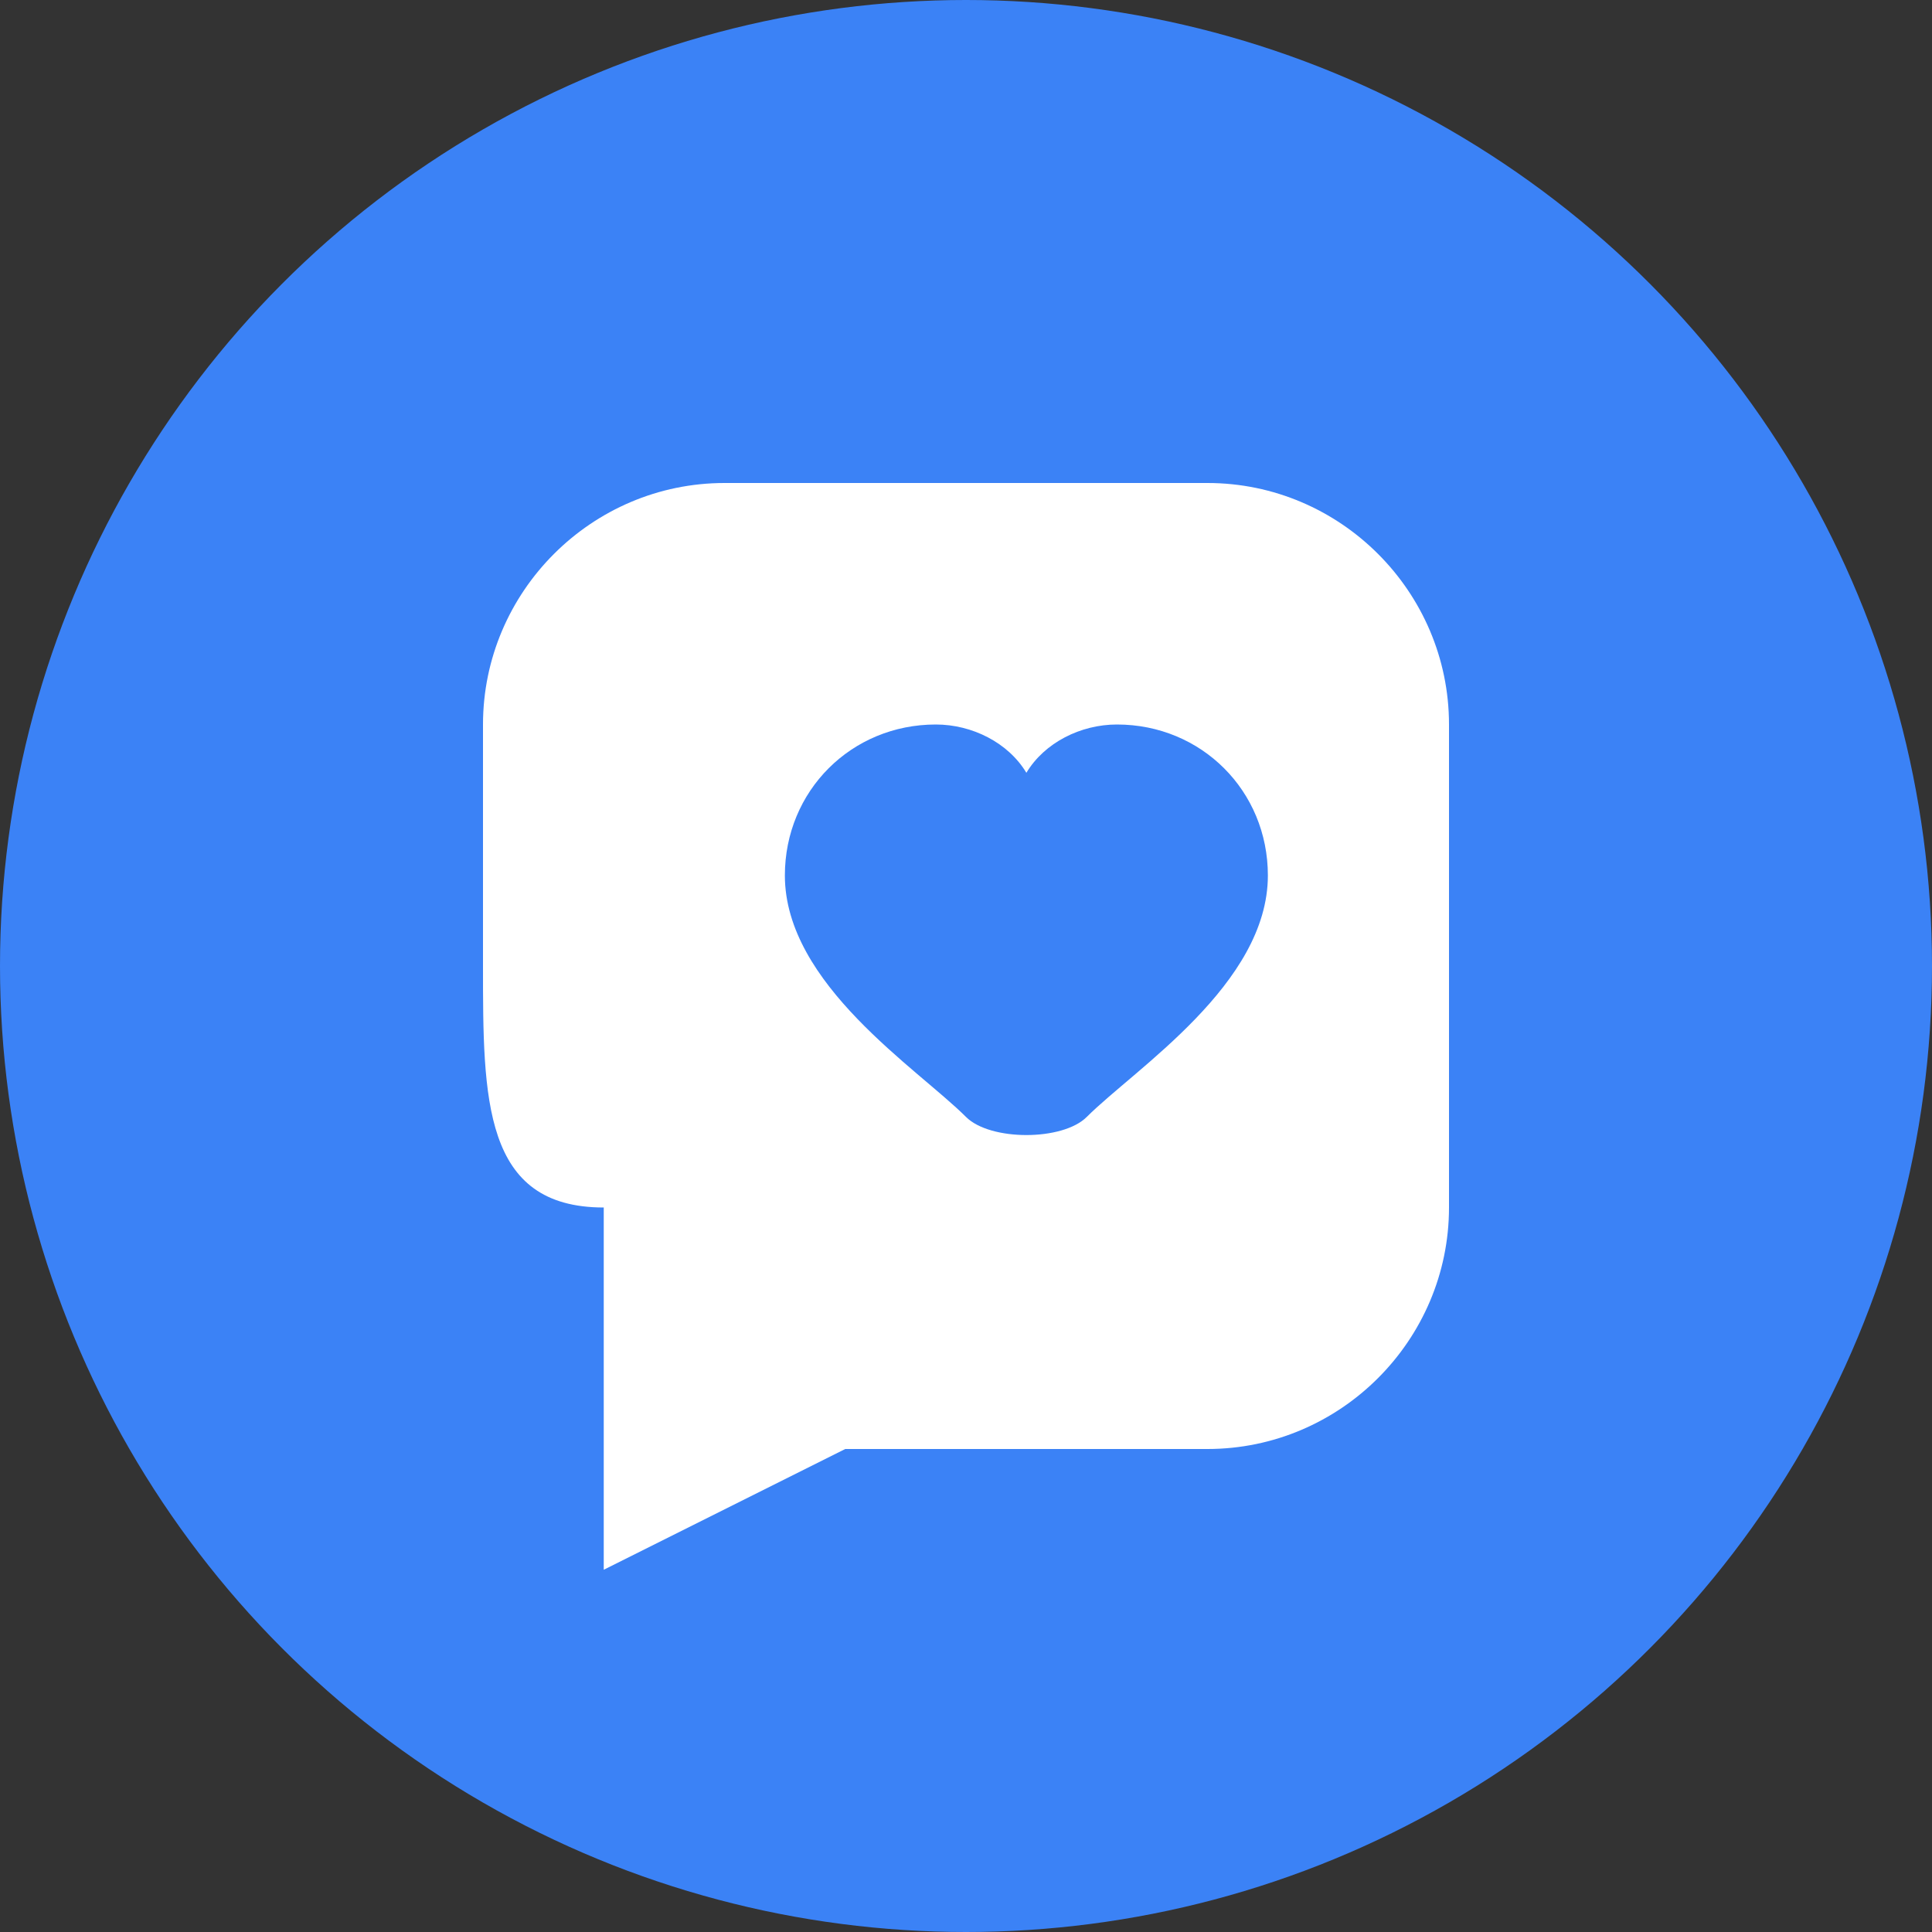 <?xml version="1.0" encoding="UTF-8"?>
<svg width="32" height="32" viewBox="0 0 32 32" fill="none" xmlns="http://www.w3.org/2000/svg">
  <rect x="0" y="0" width="32" height="32" fill="#333333" stroke="none"/>
  <!-- 背景圆形 -->
  <circle cx="16" cy="16" r="16" fill="#3B82F6"/>
  
  <!-- 对话气泡 -->
  <path d="M8 12C8 9.8 9.8 8 12 8H20C22.2 8 24 9.8 24 12V20C24 22.2 22.2 24 20 24H14L10 26V20C8 20 8 18.2 8 16V12Z" fill="white"/>
  
  <!-- 心形符号 -->
  <path d="M16 18.5C15.2 17.7 13 16.3 13 14.5C13 13.1 14.1 12 15.5 12C16.1 12 16.7 12.3 17 12.8C17.3 12.3 17.9 12 18.5 12C19.9 12 21 13.1 21 14.5C21 16.3 18.8 17.7 18 18.5C17.6 18.9 16.4 18.9 16 18.5Z" fill="#3B82F6"/>
</svg> 
